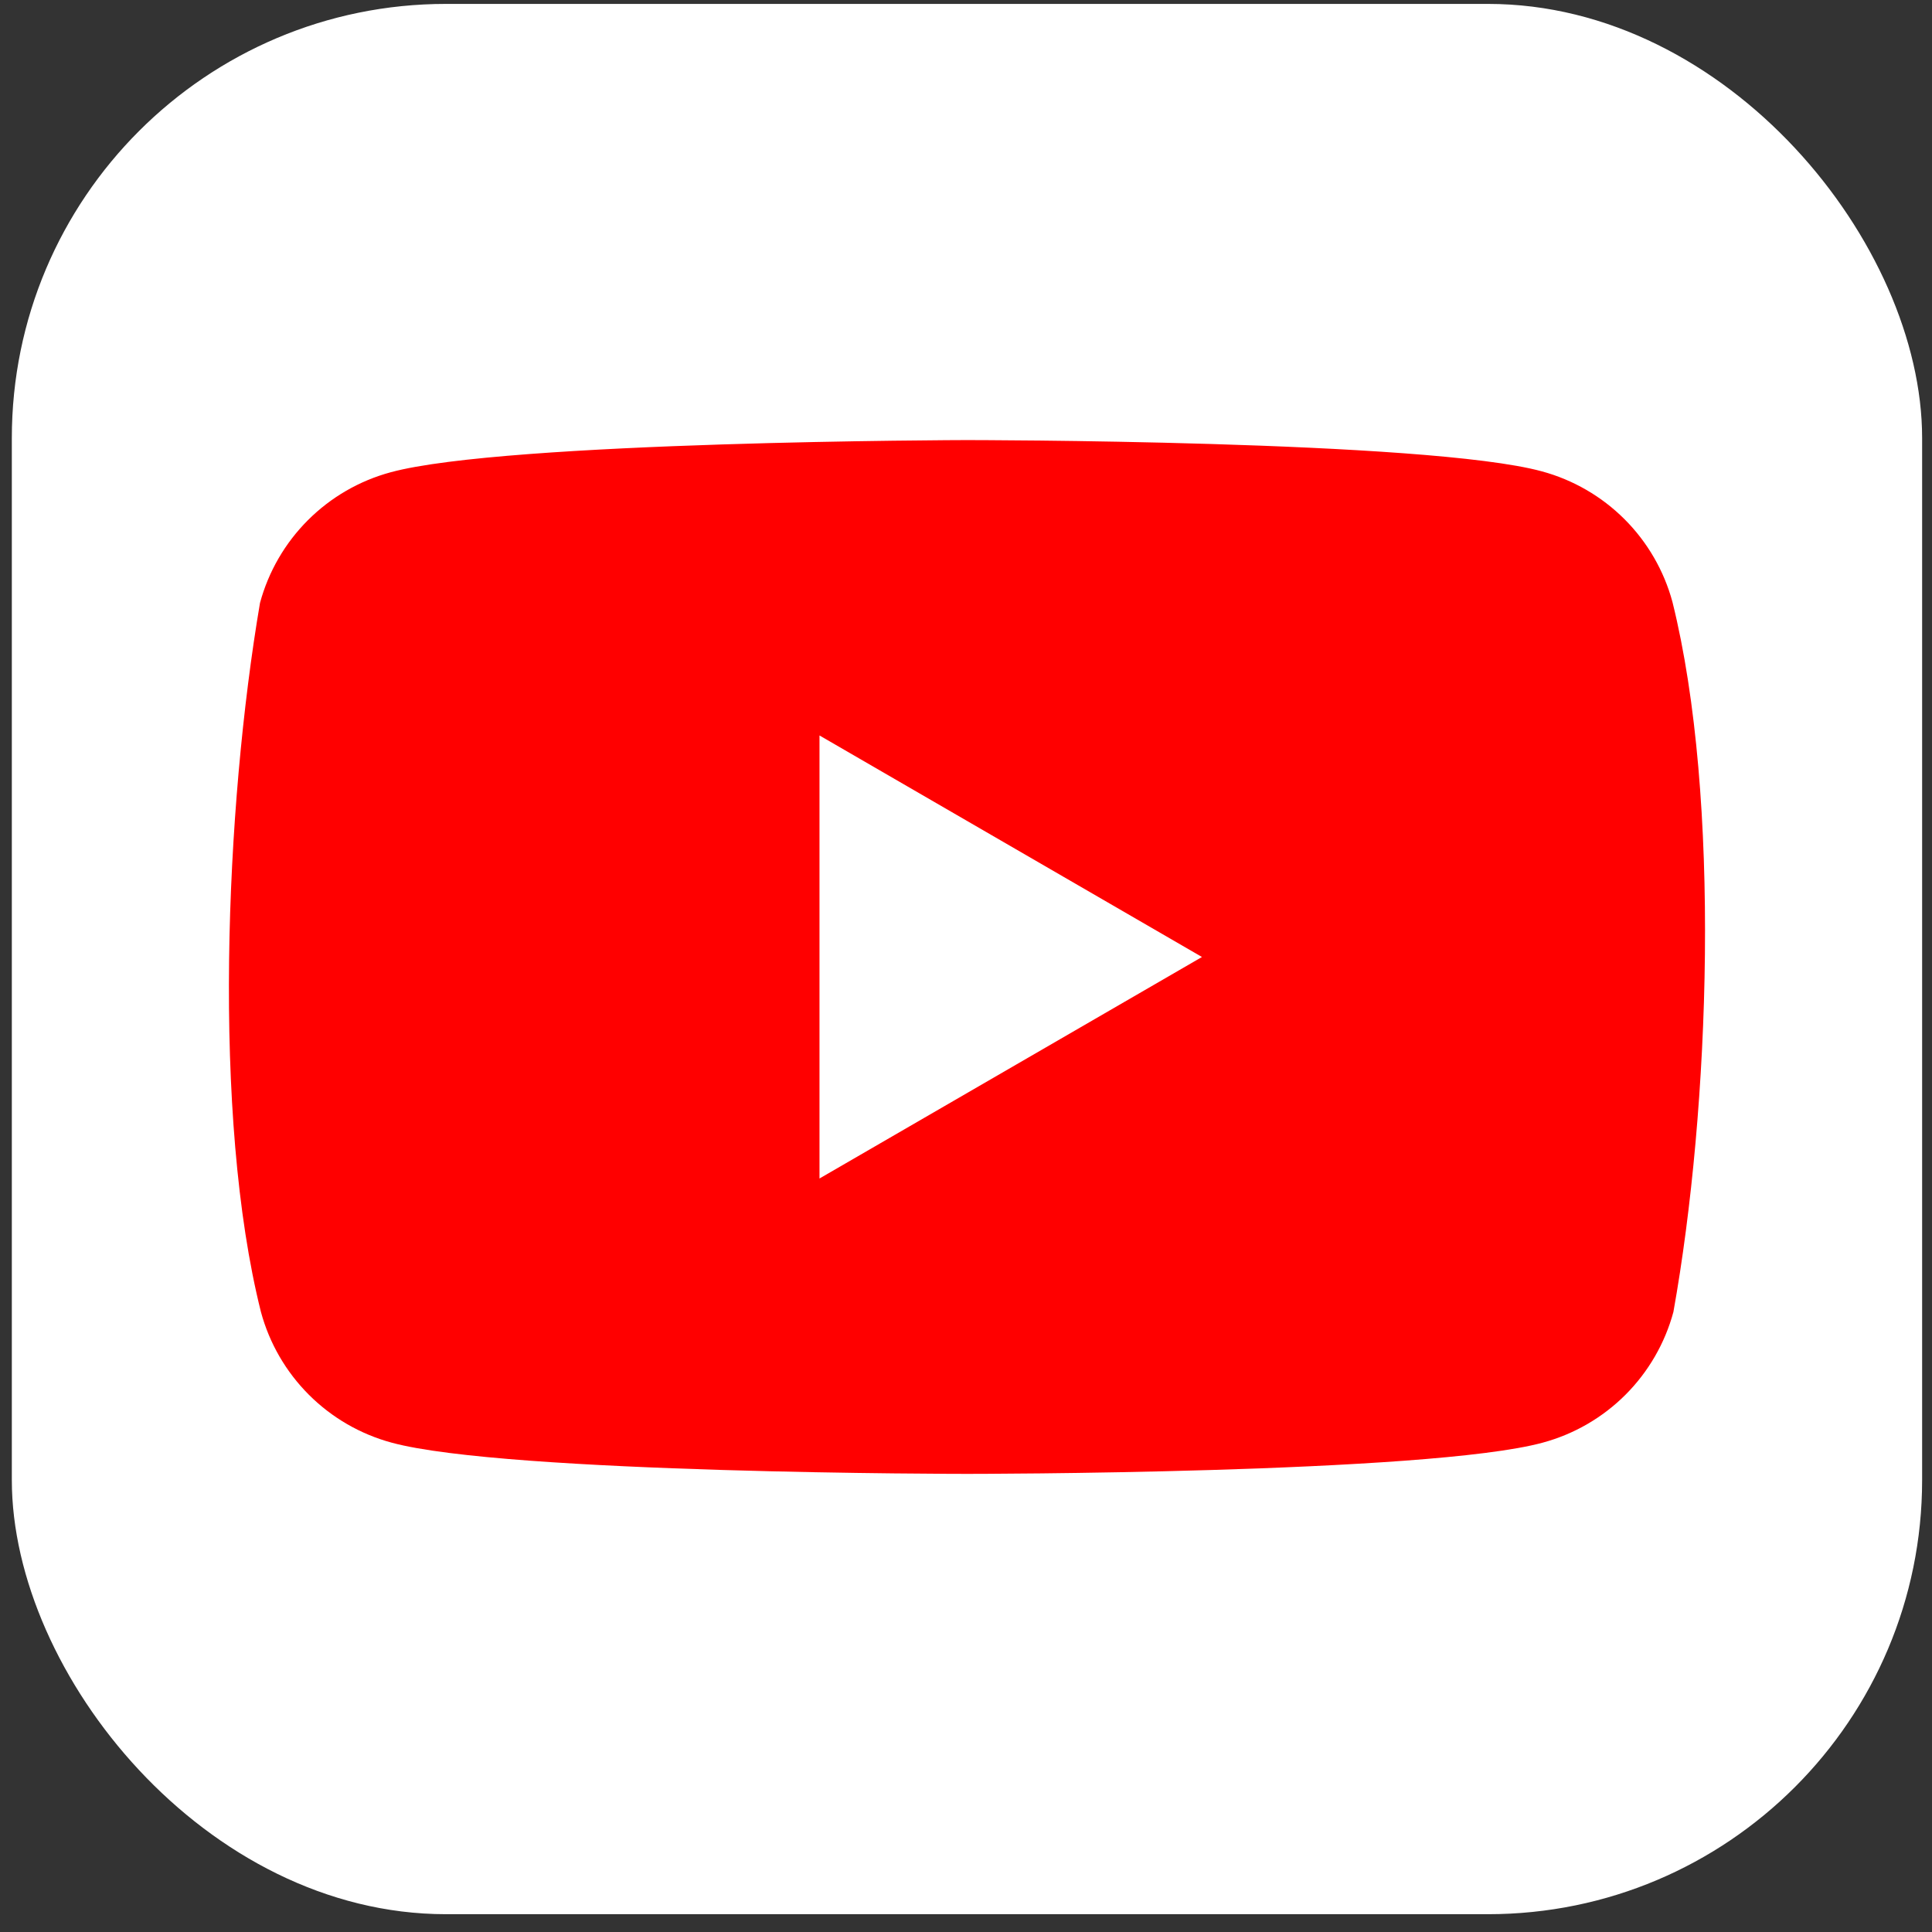 <svg width="89" height="89" viewBox="0 0 89 89" fill="none" xmlns="http://www.w3.org/2000/svg">
<rect x="0" y="0" width="89" height="89" fill="#333333" stroke="none"/>
<rect x="0.545" y="0.18" width="88" height="88" rx="20" fill="white"/>
<g clip-path="url(#clip0_7364_5510)">
<path d="M77.044 27.731C76.654 26.29 75.893 24.975 74.837 23.919C73.781 22.864 72.467 22.103 71.026 21.713C65.749 20.273 44.511 20.273 44.511 20.273C44.511 20.273 23.272 20.317 17.995 21.756C16.554 22.146 15.24 22.907 14.184 23.963C13.128 25.019 12.367 26.333 11.977 27.775C10.381 37.151 9.762 51.438 12.021 60.439C12.411 61.88 13.172 63.194 14.228 64.25C15.284 65.306 16.598 66.067 18.039 66.457C23.316 67.896 44.554 67.896 44.554 67.896C44.554 67.896 65.793 67.896 71.069 66.457C72.511 66.067 73.825 65.306 74.881 64.25C75.936 63.194 76.697 61.88 77.087 60.439C78.771 51.049 79.29 36.771 77.044 27.731Z" fill="#FF0000"/>
<path d="M37.751 54.289L55.37 44.085L37.751 33.88V54.289Z" fill="white"/>
</g>
<defs>
<clipPath id="clip0_7364_5510">
<rect width="68" height="47.812" fill="white" transform="translate(10.546 20.273)"/>
</clipPath>
</defs>
</svg>
